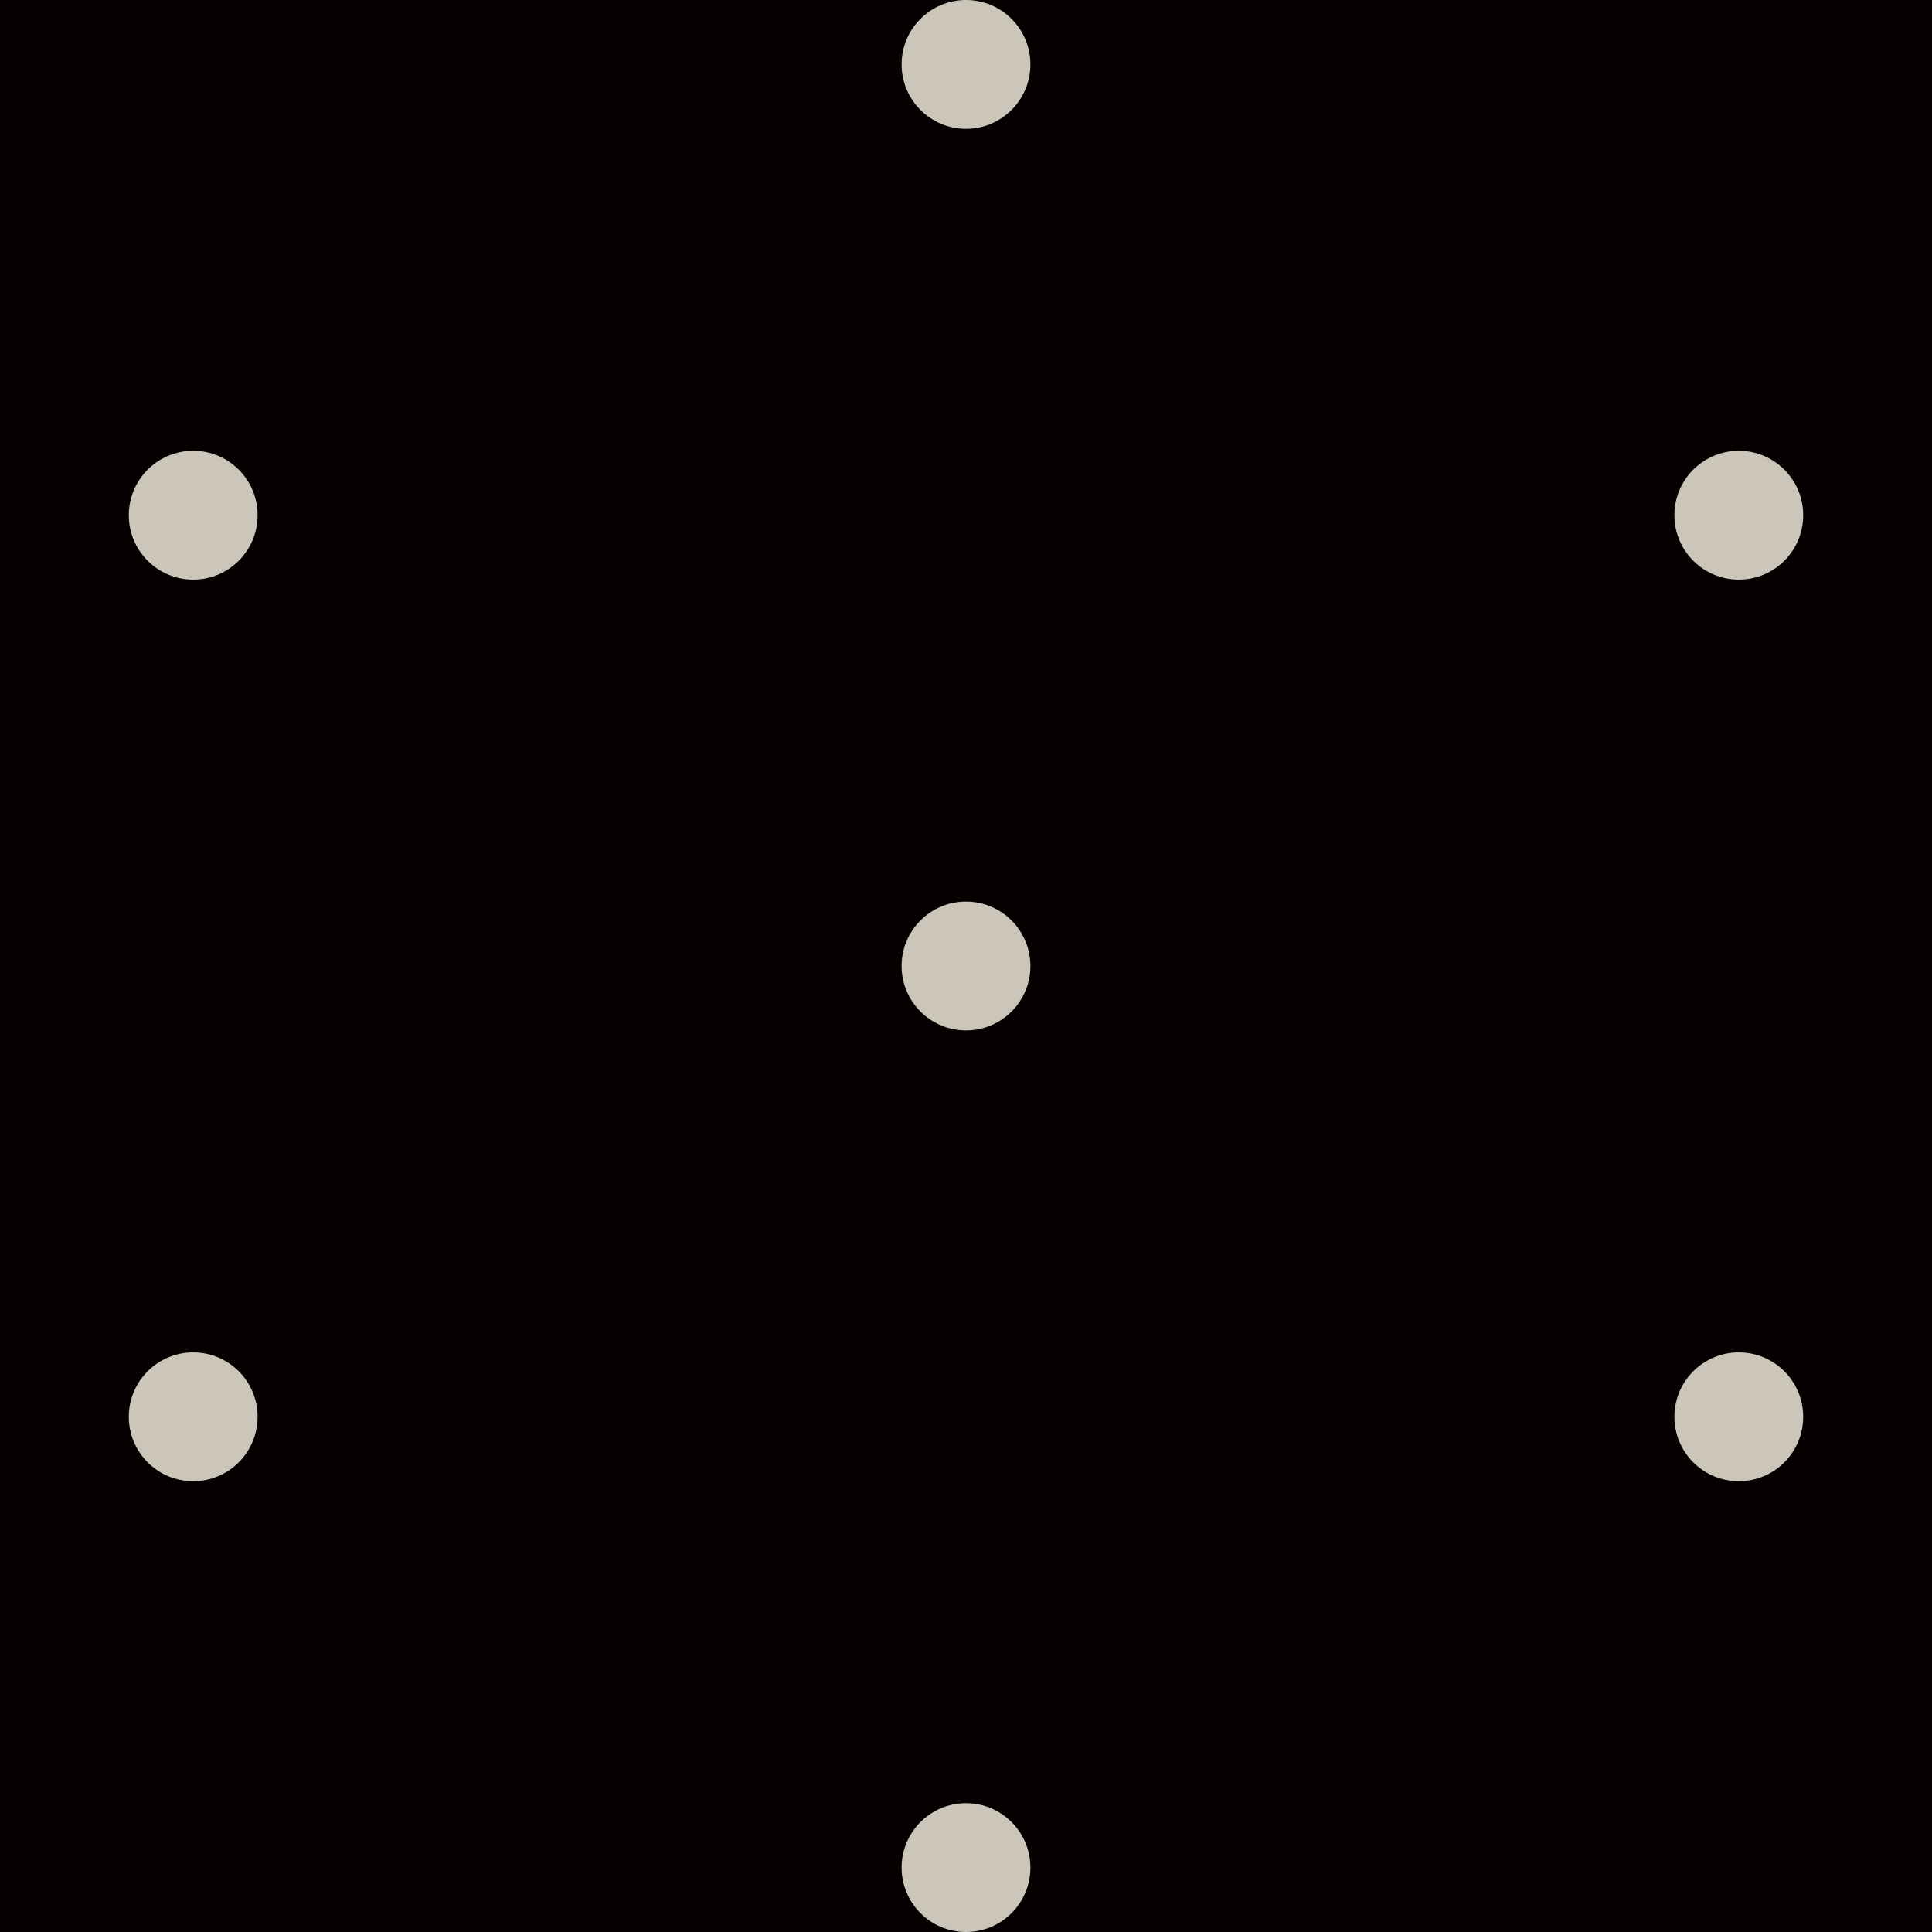 <svg version="1.1" xmlns="http://www.w3.org/2000/svg" xmlns:xlink="http://www.w3.org/1999/xlink" x="0px" y="0px"
	 width="30px" height="30px" viewBox="0 0 30 30" xml:space="preserve">
<style type="text/css">
	.st0{fill:#050100;}
	.st1{fill:none;stroke:#CBC6B9;stroke-width:1;}
	.st2{fill:#CBC6B9;}
</style>
<rect class="st0" x="0" y="0" width="30" height="30"/>
<g id="Group_4">
	<g>
		<clipPath id="clipp">
			<circle cx="15" cy="15" r="0">
				<animate attributeName="r" values="0;14;14" dur="2s" keyTimes="0;0.2;1" repeatCount="indefinite" fill="freeze"/>
			</circle>
		</clipPath>
		<g style="clip-path:url(#clipp);">
			<line class="st1" x1="15" y1="13.5" x2="15" y2="1.3"/>
			<line class="st1" x1="16.3" y1="14.2" x2="26.8" y2="8.1"/>
			<line class="st1" x1="3.2" y1="21.9" x2="13.7" y2="15.9"/>
			<line class="st1" x1="13.7" y1="14.2" x2="3.2" y2="8.1"/>
			<line class="st1" x1="26.8" y1="21.9" x2="16.3" y2="15.9"/>
			<line class="st1" x1="15" y1="28.7" x2="15" y2="16.6"/>
		</g>
	</g>
	<circle cx="15" cy="15" r="0" class="st0">
		<animate attributeName="r" values="0;0;14;14" dur="2s" keyTimes="0;0.4;0.6;1" repeatCount="indefinite" fill="freeze"/>		
	</circle>
	<circle class="st2" cx="15" cy="15" r="1"/>
	<circle class="st2" cx="15" cy="1" r="1">
		<animate attributeName="visibility" values="hidden;visible;hidden;hidden" keyTimes="0;.2;.9;1" dur="2s" repeatCount="indefinite" />
	</circle>
	<circle class="st2" cx="27" cy="8" r="1">
		<animate attributeName="visibility" values="hidden;visible;hidden;hidden" keyTimes="0;.2;.9;1" dur="2s" repeatCount="indefinite" />
	</circle>
	<circle class="st2" cx="27" cy="22" r="1">
		<animate attributeName="visibility" values="hidden;visible;hidden;hidden" keyTimes="0;.2;.9;1" dur="2s" repeatCount="indefinite" />
	</circle>
	<circle class="st2" cx="15" cy="29" r="1">
		<animate attributeName="visibility" values="hidden;visible;hidden;hidden" keyTimes="0;.2;.9;1" dur="2s" repeatCount="indefinite" />
	</circle>
	<circle class="st2" cx="3" cy="22" r="1">
		<animate attributeName="visibility" values="hidden;visible;hidden;hidden" keyTimes="0;.2;.9;1" dur="2s" repeatCount="indefinite" />
	</circle>
	<circle class="st2" cx="3" cy="8" r="1">
		<animate attributeName="visibility" values="hidden;visible;hidden;hidden" keyTimes="0;.2;.9;1" dur="2s" repeatCount="indefinite" />
	</circle>
</g>
</svg>
